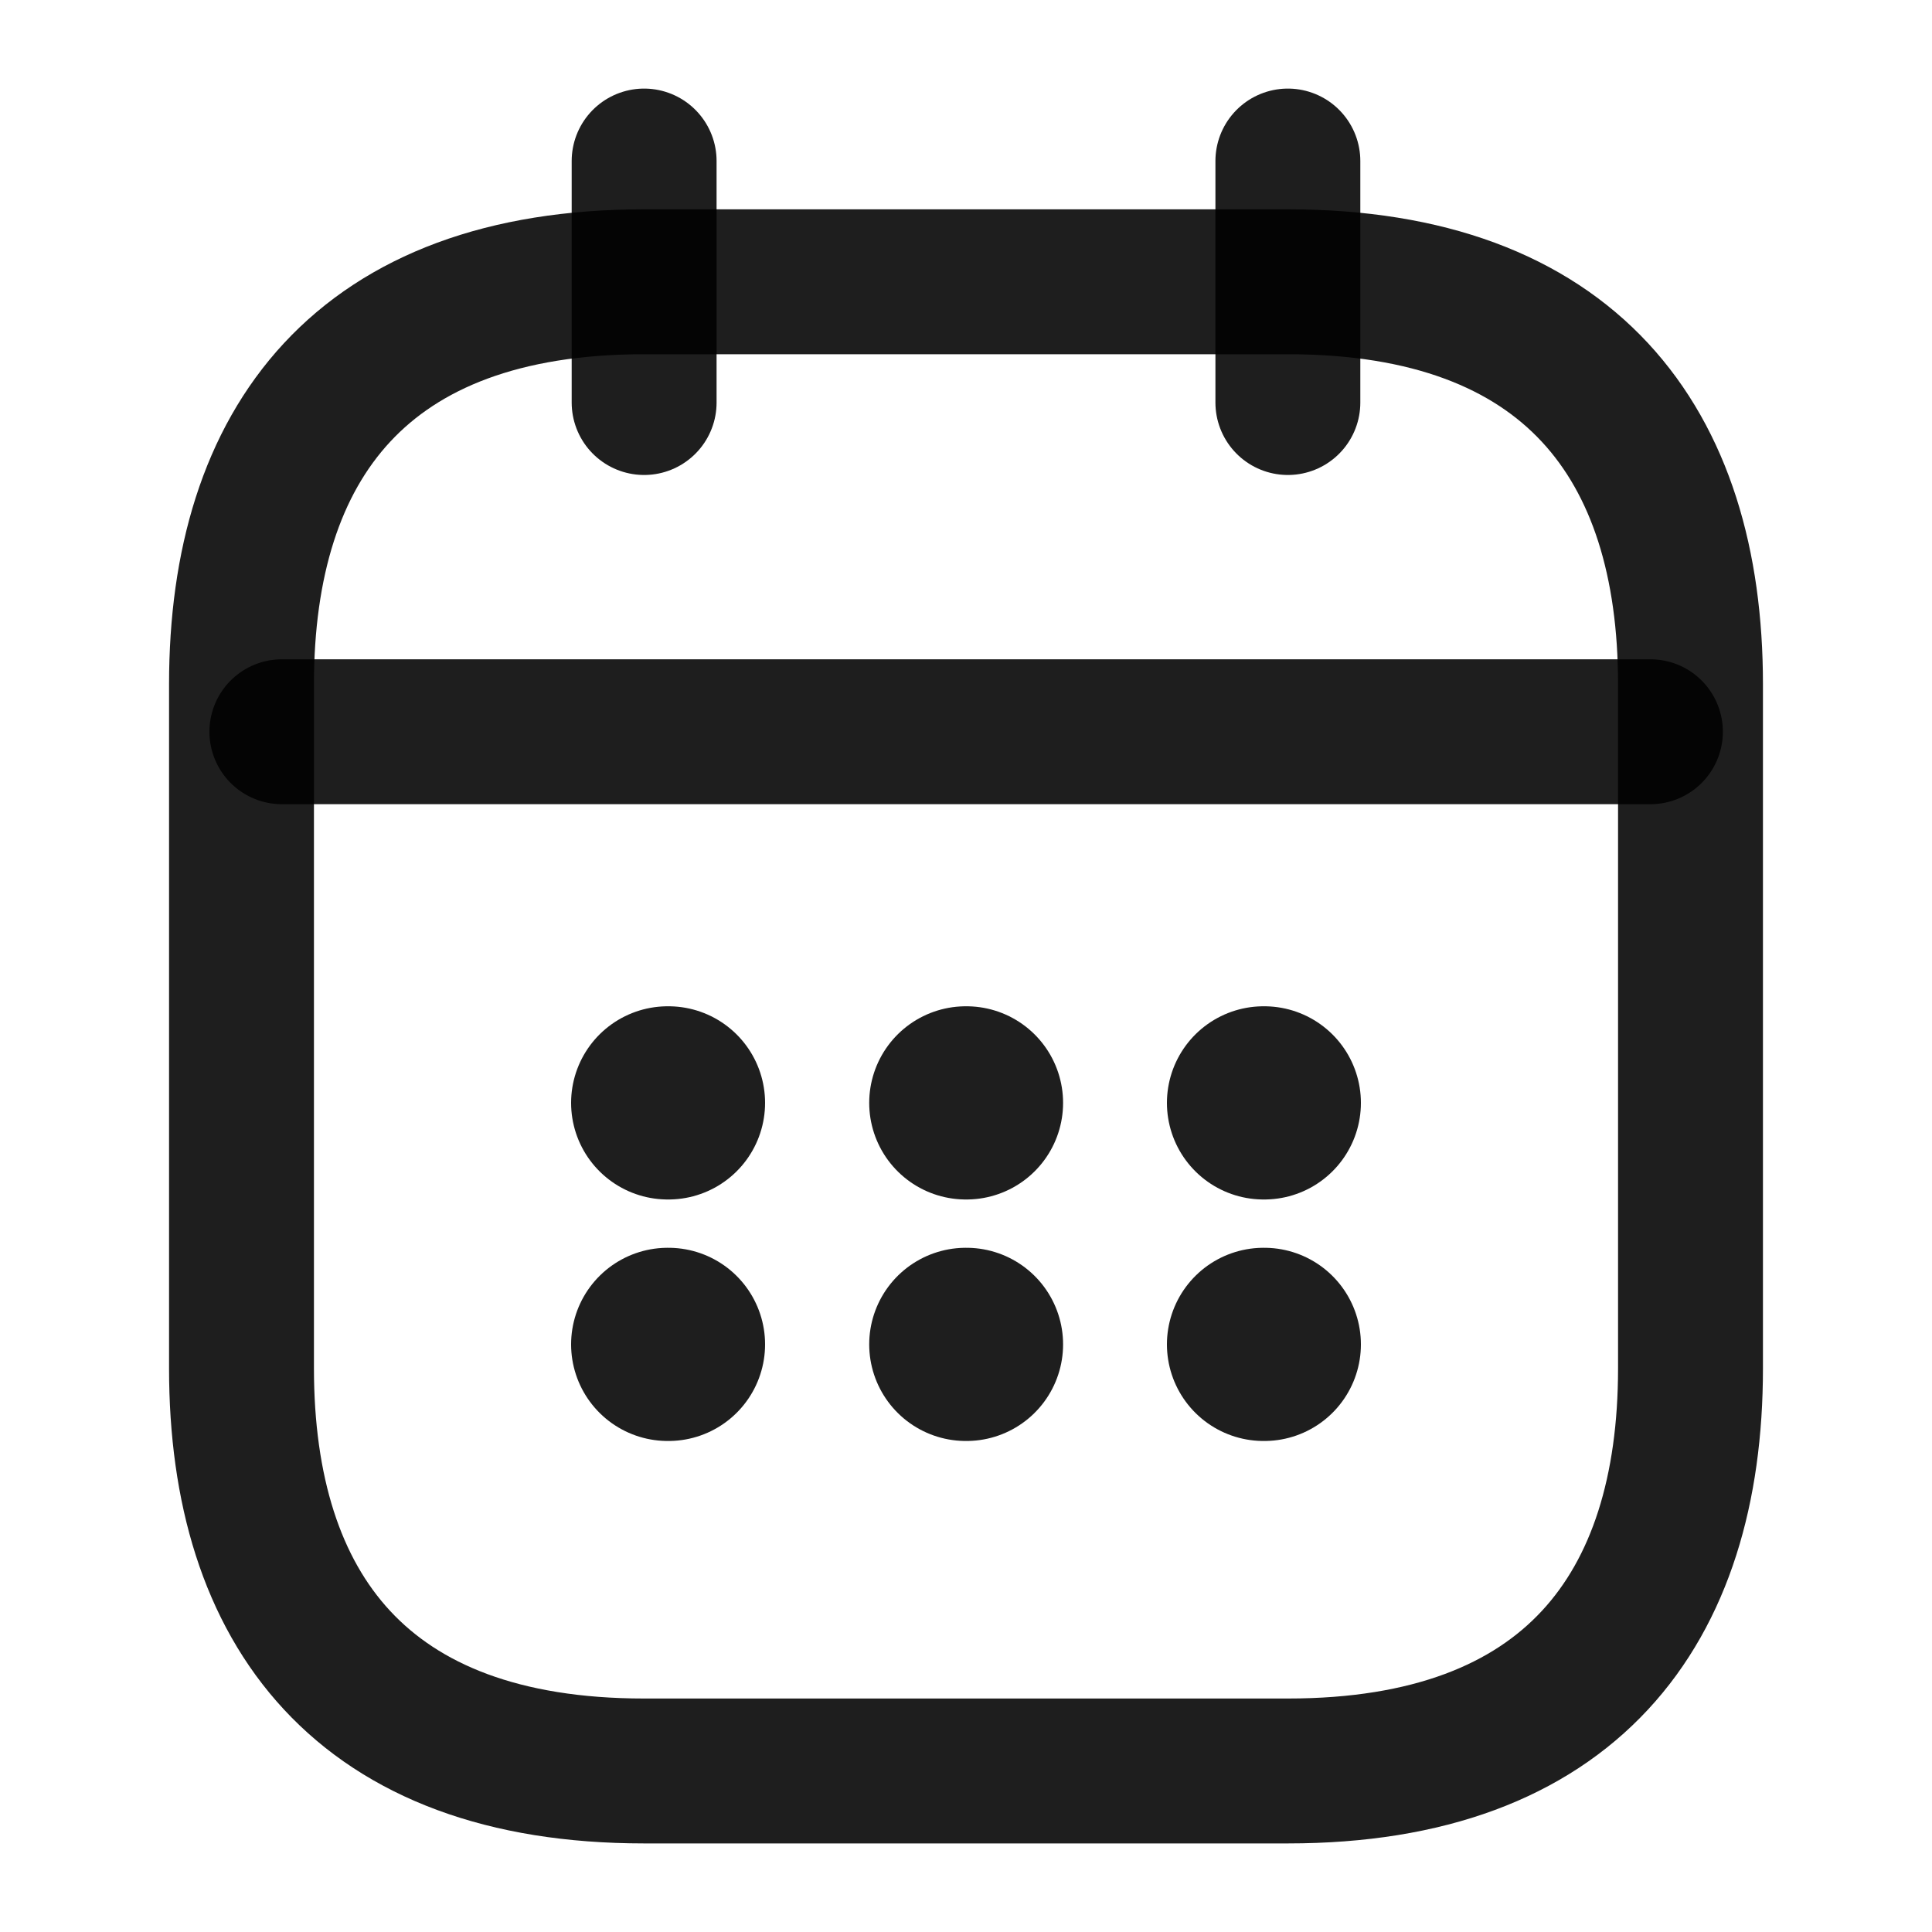 <svg width="20" height="20" viewBox="0 0 20 20" fill="none" xmlns="http://www.w3.org/2000/svg">
<path d="M6.668 1.667V4.167" stroke="black" stroke-opacity="0.88" stroke-width="1.5" stroke-miterlimit="10" stroke-linecap="round" stroke-linejoin="round"/>
<path d="M13.332 1.667V4.167" stroke="black" stroke-opacity="0.88" stroke-width="1.5" stroke-miterlimit="10" stroke-linecap="round" stroke-linejoin="round"/>
<path d="M2.918 7.575H17.085" stroke="black" stroke-opacity="0.88" stroke-width="1.5" stroke-miterlimit="10" stroke-linecap="round" stroke-linejoin="round"/>
<path d="M17.5 7.083V14.166C17.5 16.666 16.25 18.333 13.333 18.333H6.667C3.75 18.333 2.5 16.666 2.5 14.166V7.083C2.5 4.583 3.75 2.917 6.667 2.917H13.333C16.25 2.917 17.5 4.583 17.5 7.083Z" stroke="black" stroke-opacity="0.88" stroke-width="1.5" stroke-miterlimit="10" stroke-linecap="round" stroke-linejoin="round"/>
<path d="M13.08 11.417H13.088" stroke="black" stroke-opacity="0.88" stroke-width="2" stroke-linecap="round" stroke-linejoin="round"/>
<path d="M13.08 13.917H13.088" stroke="black" stroke-opacity="0.88" stroke-width="2" stroke-linecap="round" stroke-linejoin="round"/>
<path d="M9.998 11.417H10.005" stroke="black" stroke-opacity="0.88" stroke-width="2" stroke-linecap="round" stroke-linejoin="round"/>
<path d="M9.998 13.917H10.005" stroke="black" stroke-opacity="0.88" stroke-width="2" stroke-linecap="round" stroke-linejoin="round"/>
<path d="M6.912 11.417H6.92" stroke="black" stroke-opacity="0.88" stroke-width="2" stroke-linecap="round" stroke-linejoin="round"/>
<path d="M6.912 13.917H6.92" stroke="black" stroke-opacity="0.88" stroke-width="2" stroke-linecap="round" stroke-linejoin="round"/>
</svg>
